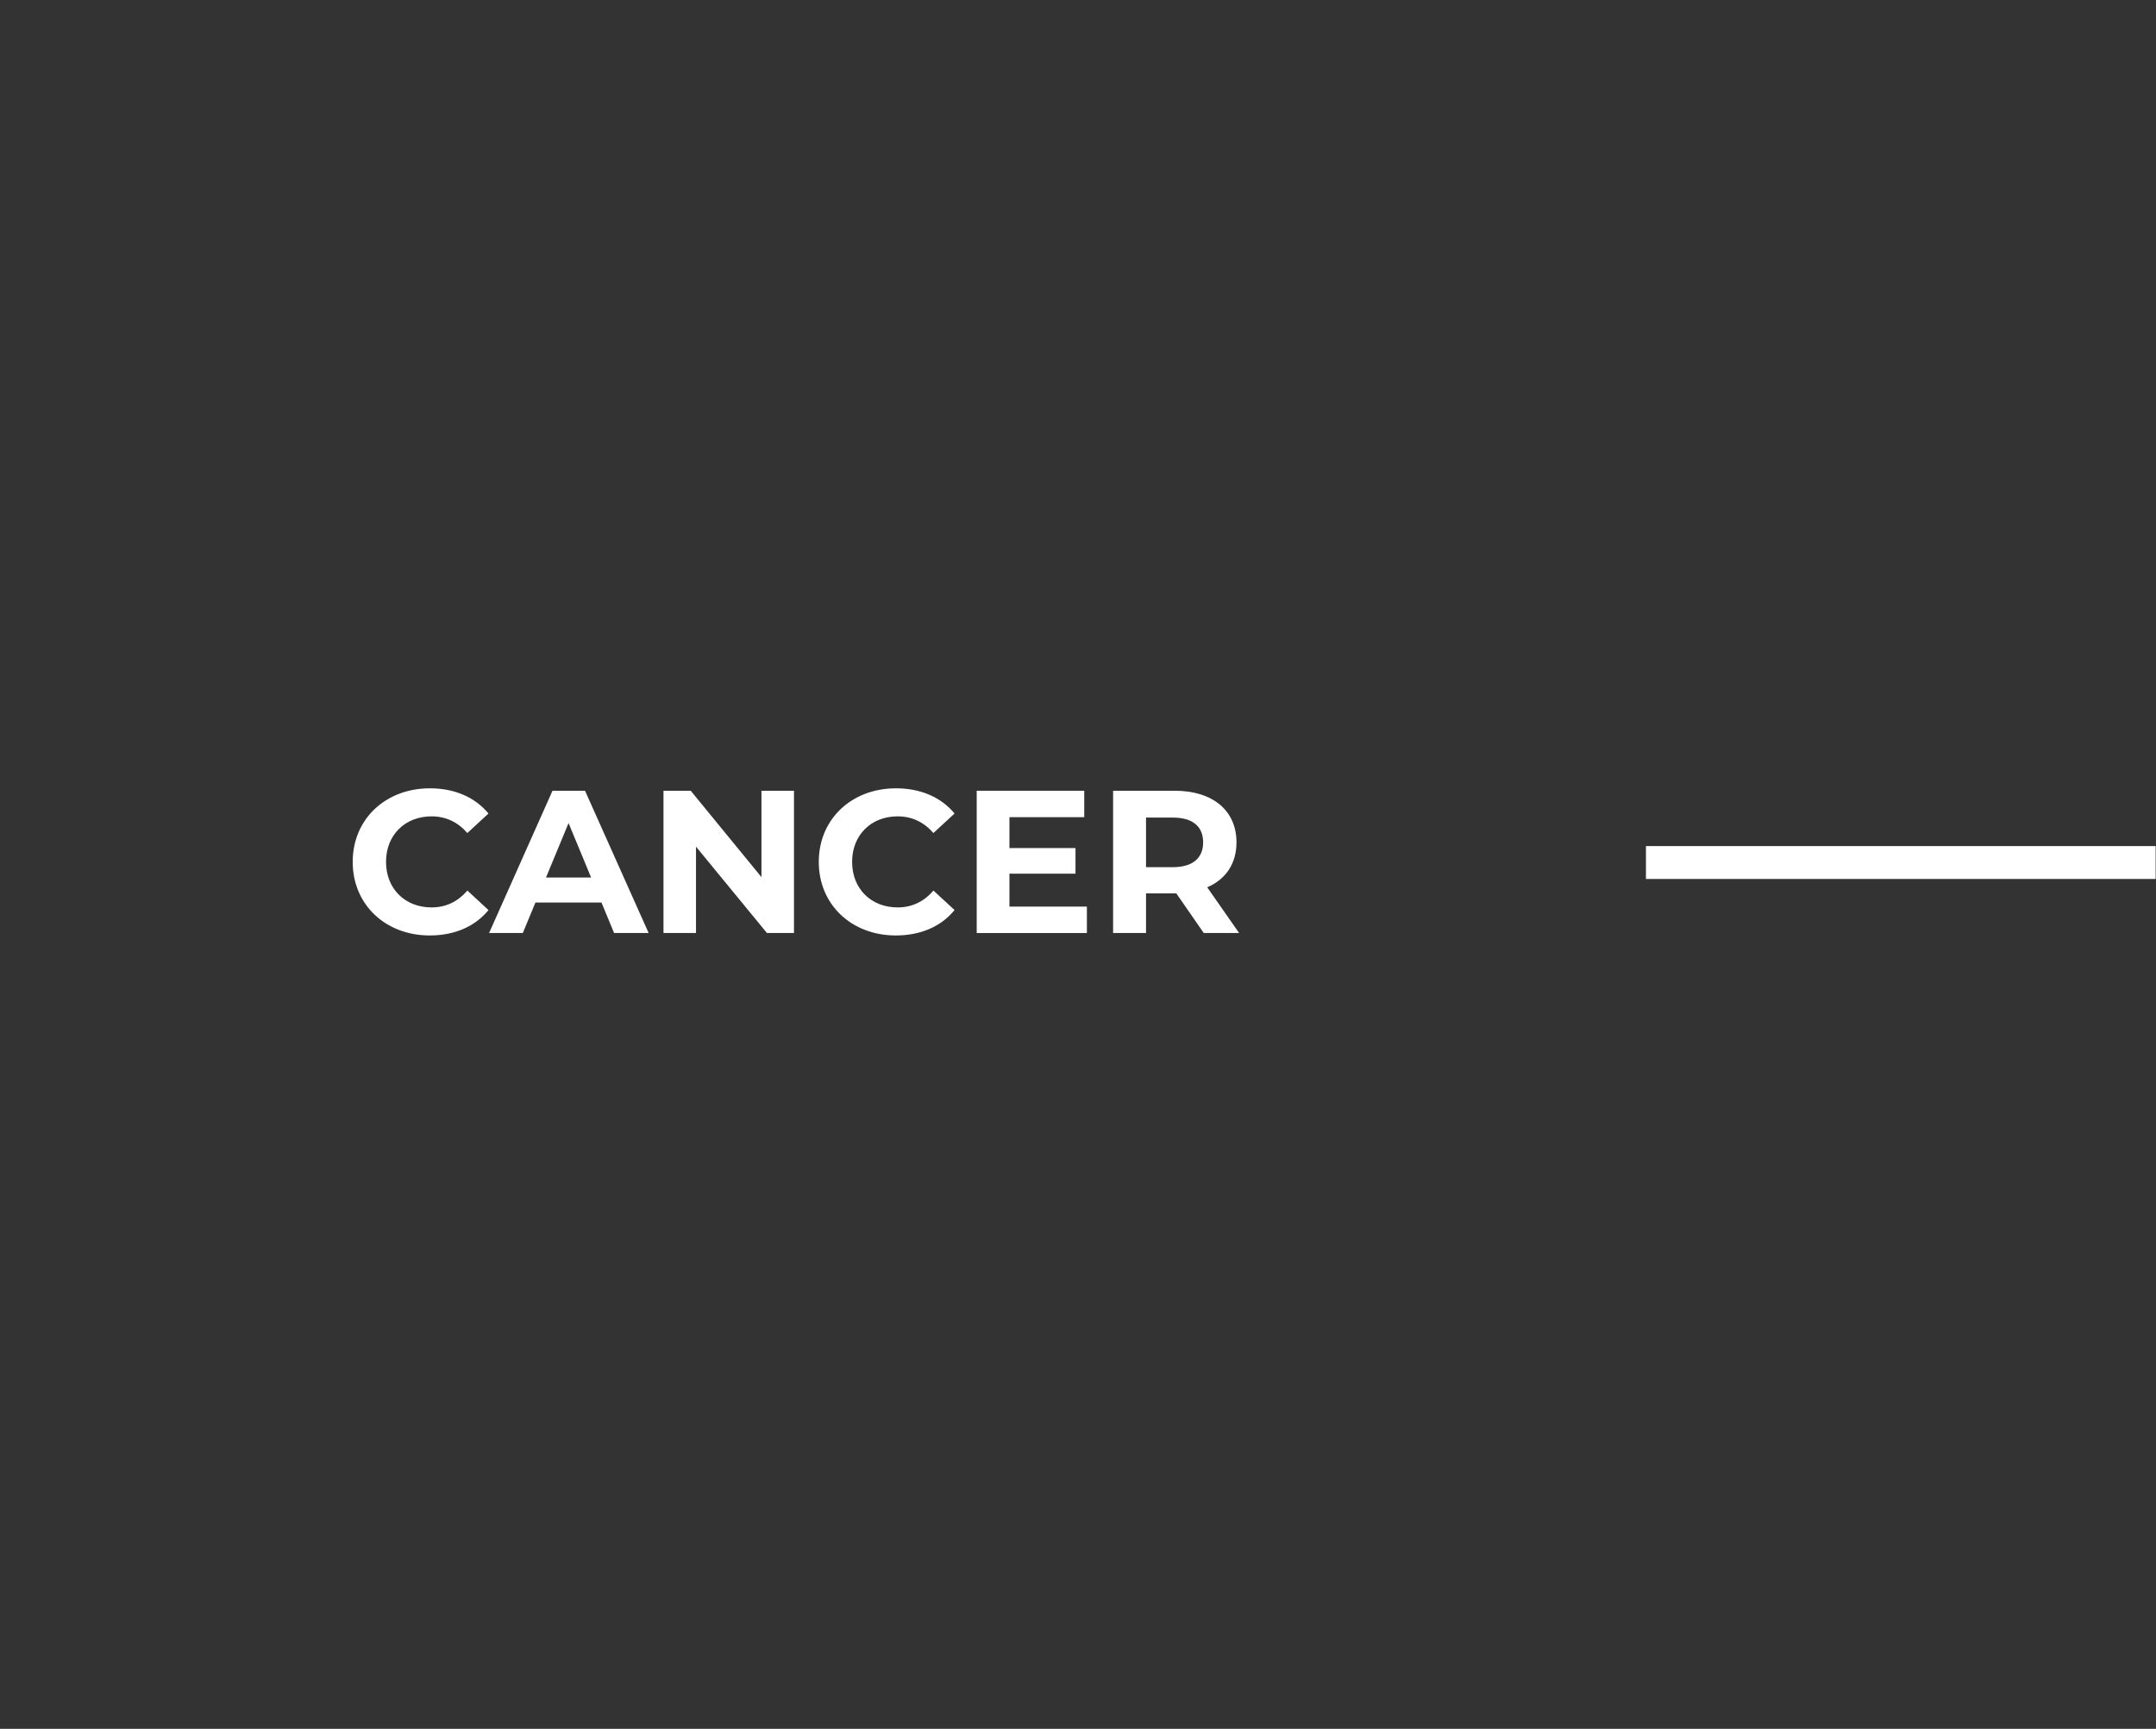 <?xml version="1.0" encoding="UTF-8"?>
<svg id="Layer_1" data-name="Layer 1" xmlns="http://www.w3.org/2000/svg" version="1.1" viewBox="0 0 148.499 119.086">
  <rect x="0" y="0" width="148.499" height="119.086" fill="#333333" stroke="none"/>
  <defs>
    <style>
      .cls-1 {
        fill: #fff;
        stroke-width: 0px;
      }
    </style>
  </defs>
  <path class="cls-1" d="M29.599,64.436c1.708,0,3.122-.616,4.046-1.75l-1.456-1.344c-.658.77-1.484,1.162-2.464,1.162-1.834,0-3.136-1.288-3.136-3.136s1.302-3.136,3.136-3.136c.98,0,1.806.392,2.464,1.148l1.456-1.344c-.924-1.12-2.338-1.736-4.032-1.736-3.052,0-5.32,2.114-5.32,5.068s2.268,5.068,5.306,5.068Z"/>
  <path class="cls-1" d="M37.607,60.446l1.554-3.752,1.554,3.752h-3.108ZM42.297,64.268h2.38l-4.382-9.8h-2.24l-4.368,9.8h2.324l.868-2.1h4.55l.868,2.1Z"/>
  <polygon class="cls-1" points="52.447 54.468 52.447 60.418 47.575 54.468 45.699 54.468 45.699 64.268 47.939 64.268 47.939 58.318 52.825 64.268 54.687 64.268 54.687 54.468 52.447 54.468"/>
  <path class="cls-1" d="M61.701,64.436c1.708,0,3.122-.616,4.046-1.75l-1.456-1.344c-.658.77-1.484,1.162-2.464,1.162-1.834,0-3.136-1.288-3.136-3.136s1.302-3.136,3.136-3.136c.98,0,1.806.392,2.464,1.148l1.456-1.344c-.924-1.12-2.338-1.736-4.032-1.736-3.052,0-5.32,2.114-5.32,5.068s2.268,5.068,5.306,5.068Z"/>
  <polygon class="cls-1" points="69.527 62.448 69.527 60.18 74.077 60.18 74.077 58.416 69.527 58.416 69.527 56.288 74.679 56.288 74.679 54.468 67.273 54.468 67.273 64.268 74.861 64.268 74.861 62.448 69.527 62.448"/>
  <path class="cls-1" d="M82.869,58.024c0,1.064-.7,1.708-2.086,1.708h-1.848v-3.416h1.848c1.386,0,2.086.63,2.086,1.708ZM85.347,64.268l-2.198-3.15c1.274-.546,2.016-1.624,2.016-3.094,0-2.198-1.638-3.556-4.256-3.556h-4.242v9.8h2.268v-2.73h2.086l1.89,2.73h2.436Z"/>
  <rect class="cls-1" x="113.368" y="58.28" width="35.106" height="2.265"/>
</svg>